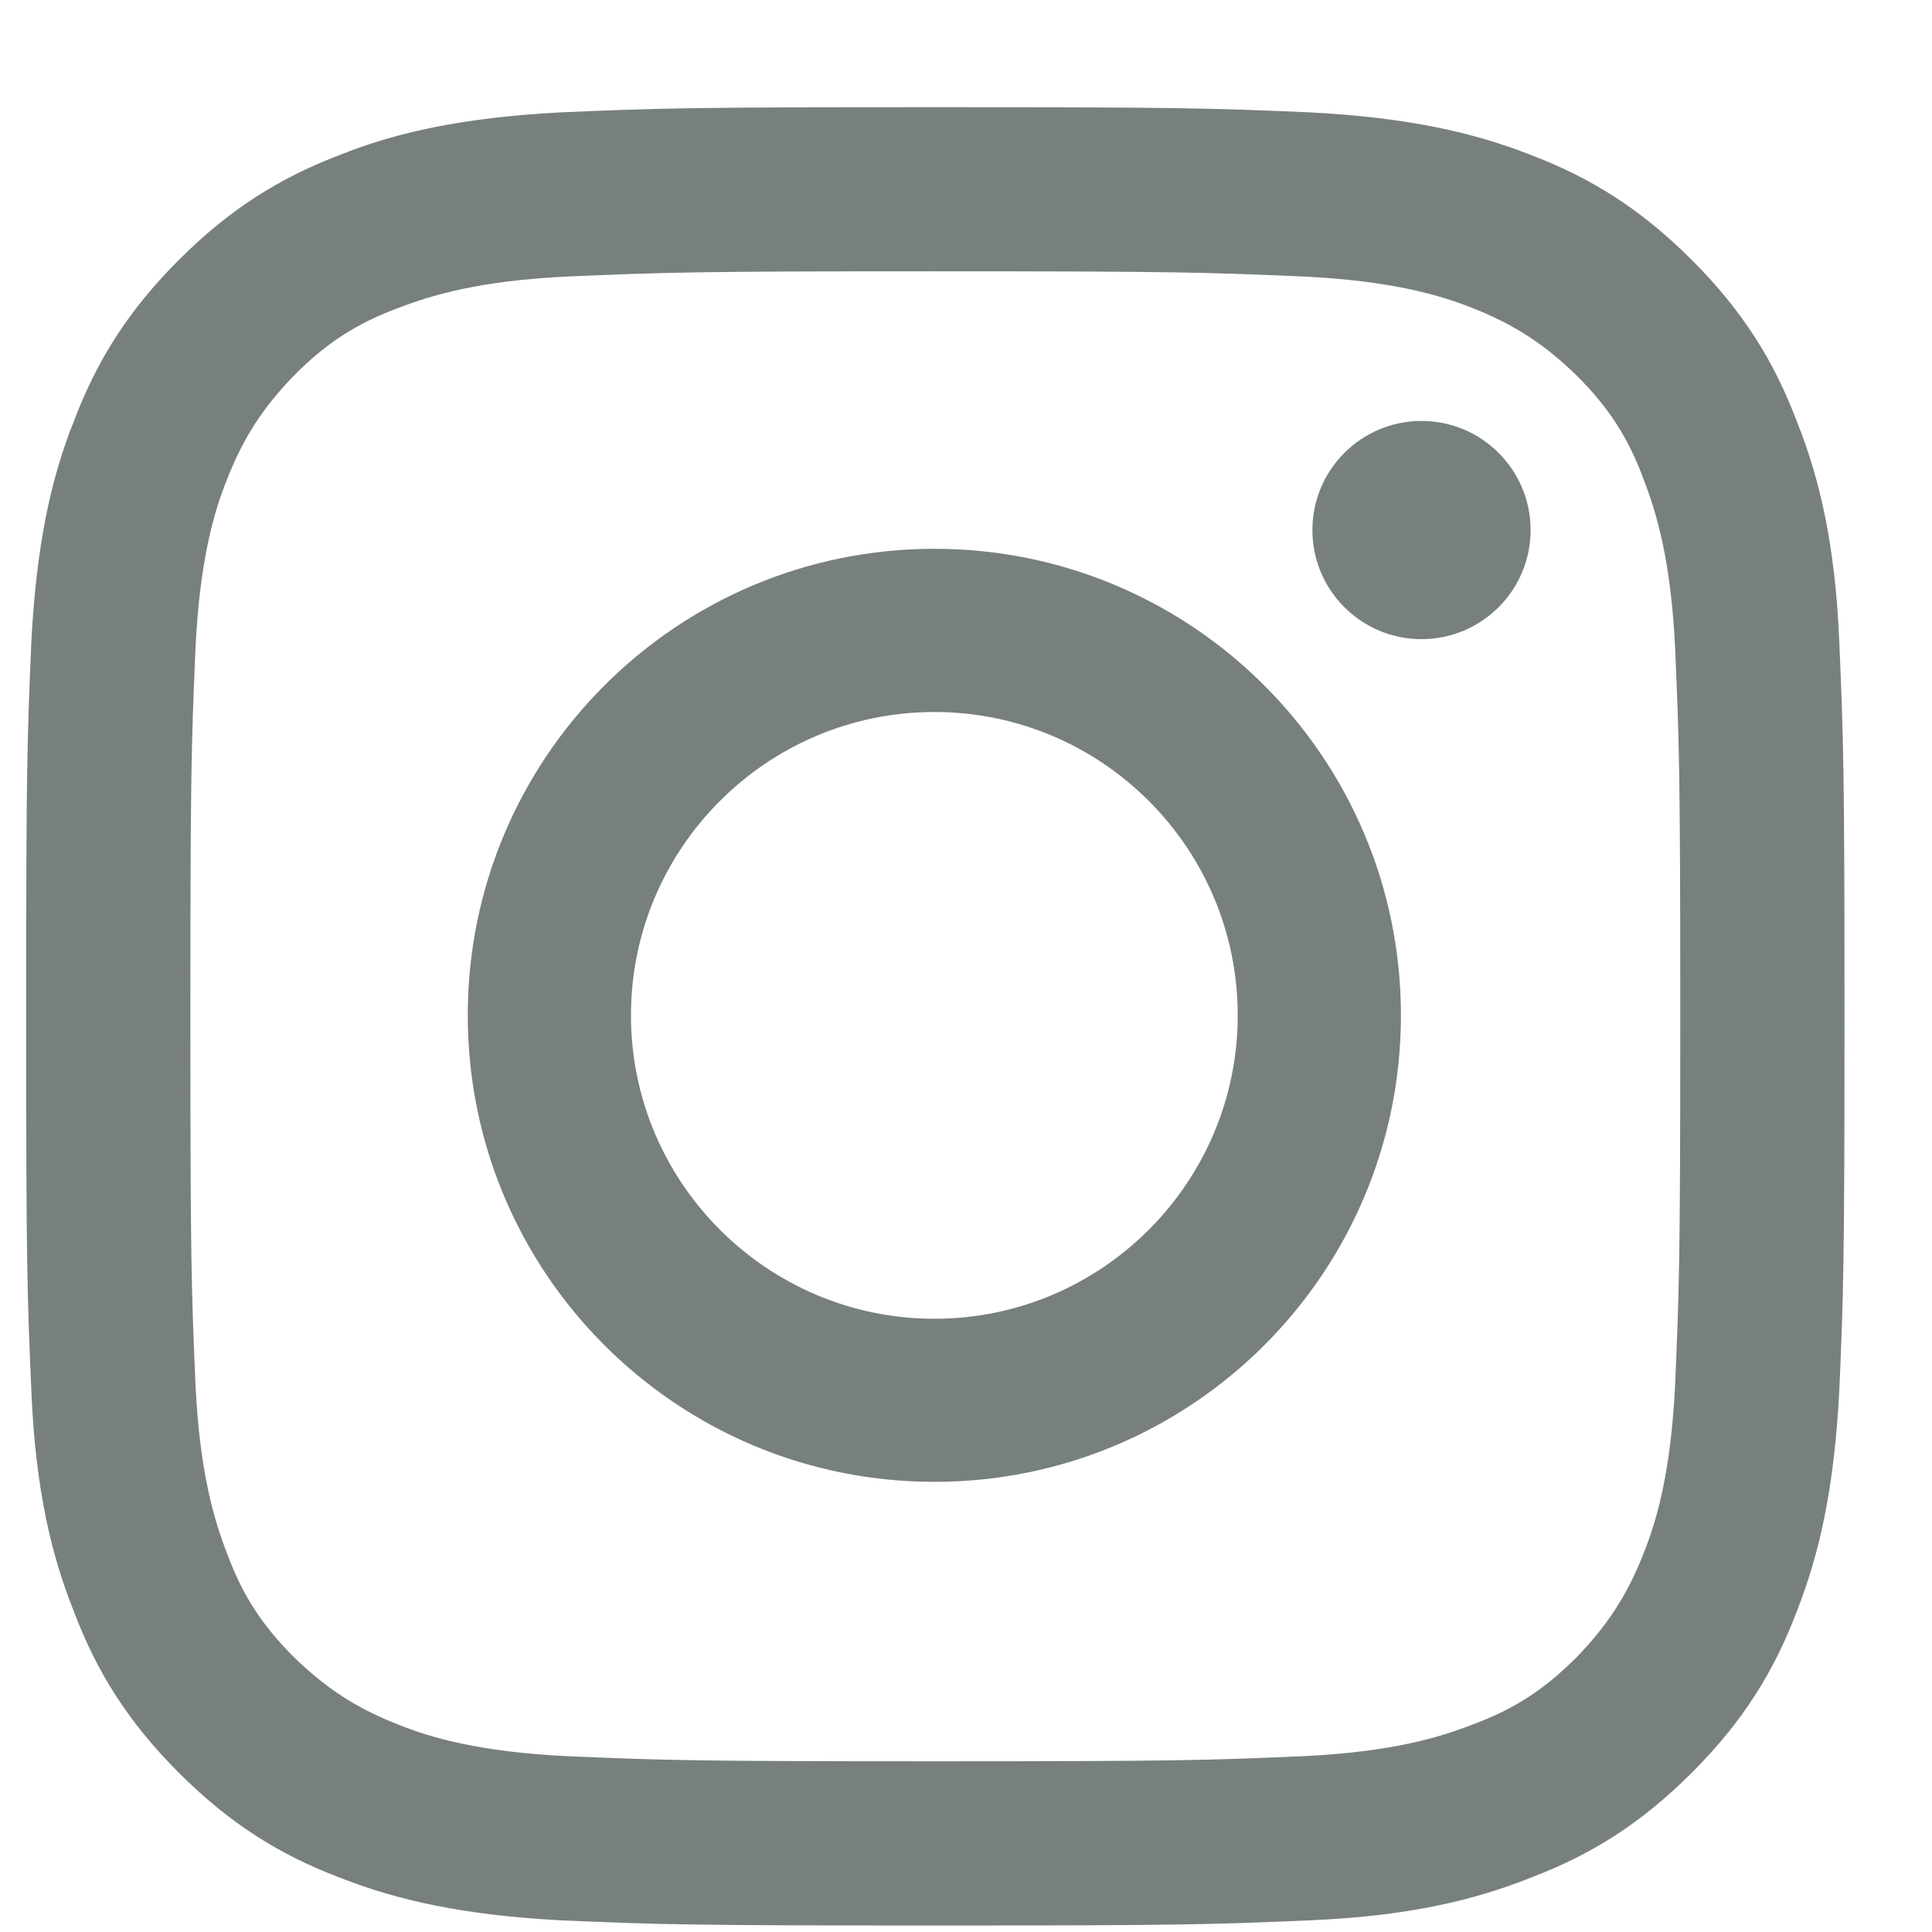 <svg width="17" height="17" viewBox="0 0 17 17" fill="none" xmlns="http://www.w3.org/2000/svg">
<g id="Group 1000002926">
<path id="Vector" fill-rule="evenodd" clip-rule="evenodd" d="M8.222 4.829C5.954 4.829 4.116 6.667 4.116 8.934C4.116 11.202 5.954 13.039 8.222 13.039C10.489 13.039 12.327 11.202 12.327 8.934C12.327 6.667 10.489 4.829 8.222 4.829ZM8.222 11.604C6.75 11.604 5.552 10.406 5.552 8.934C5.552 7.462 6.75 6.265 8.222 6.265C9.694 6.265 10.891 7.462 10.891 8.934C10.891 10.406 9.694 11.604 8.222 11.604Z" fill="#787F7F"/>
<path id="Vector_2" d="M13.468 4.664C13.468 5.194 13.038 5.624 12.508 5.624C11.978 5.624 11.548 5.194 11.548 4.664C11.548 4.134 11.978 3.704 12.508 3.704C13.038 3.704 13.468 4.134 13.468 4.664Z" fill="#787F7F"/>
<path id="Vector_3" fill-rule="evenodd" clip-rule="evenodd" d="M8.23 0.943C6.054 0.943 5.789 0.952 4.929 0.989C4.079 1.034 3.494 1.162 2.991 1.363C2.461 1.565 2.022 1.839 1.574 2.287C1.126 2.735 0.852 3.174 0.651 3.704C0.449 4.207 0.321 4.792 0.276 5.642C0.239 6.502 0.23 6.767 0.23 8.943C0.23 11.119 0.239 11.384 0.276 12.243C0.312 13.094 0.449 13.679 0.651 14.182C0.852 14.712 1.126 15.151 1.574 15.599C2.022 16.047 2.461 16.321 2.991 16.522C3.503 16.723 4.079 16.851 4.929 16.897C5.78 16.934 6.054 16.943 8.23 16.943C10.406 16.943 10.671 16.934 11.53 16.897C12.381 16.861 12.966 16.723 13.469 16.522C13.999 16.321 14.438 16.047 14.886 15.599C15.334 15.151 15.608 14.712 15.809 14.182C16.011 13.67 16.139 13.094 16.184 12.243C16.221 11.393 16.23 11.119 16.23 8.943C16.23 6.767 16.221 6.502 16.184 5.642C16.148 4.792 16.011 4.207 15.809 3.704C15.608 3.174 15.334 2.735 14.886 2.287C14.438 1.839 13.999 1.565 13.469 1.363C12.957 1.162 12.381 1.034 11.53 0.989C10.671 0.952 10.406 0.943 8.23 0.943ZM8.23 2.387C10.369 2.387 10.616 2.397 11.466 2.433C12.244 2.47 12.673 2.598 12.948 2.707C13.322 2.854 13.588 3.027 13.871 3.302C14.155 3.585 14.328 3.85 14.465 4.225C14.575 4.509 14.703 4.929 14.74 5.706C14.776 6.547 14.785 6.803 14.785 8.943C14.785 11.082 14.776 11.329 14.74 12.179C14.703 12.957 14.575 13.386 14.465 13.661C14.319 14.035 14.145 14.301 13.871 14.584C13.588 14.867 13.322 15.041 12.948 15.178C12.664 15.288 12.244 15.416 11.466 15.453C10.625 15.489 10.369 15.498 8.23 15.498C6.091 15.498 5.844 15.489 4.993 15.453C4.216 15.416 3.787 15.288 3.512 15.178C3.137 15.032 2.872 14.858 2.589 14.584C2.305 14.301 2.132 14.035 1.995 13.661C1.885 13.377 1.757 12.957 1.72 12.179C1.684 11.338 1.675 11.082 1.675 8.943C1.675 6.803 1.684 6.557 1.72 5.706C1.757 4.929 1.885 4.499 1.995 4.225C2.141 3.85 2.315 3.585 2.589 3.302C2.872 3.018 3.137 2.845 3.512 2.707C3.796 2.598 4.216 2.47 4.993 2.433C5.844 2.397 6.091 2.387 8.23 2.387Z" fill="#787F7F"/>
</g>
</svg>
